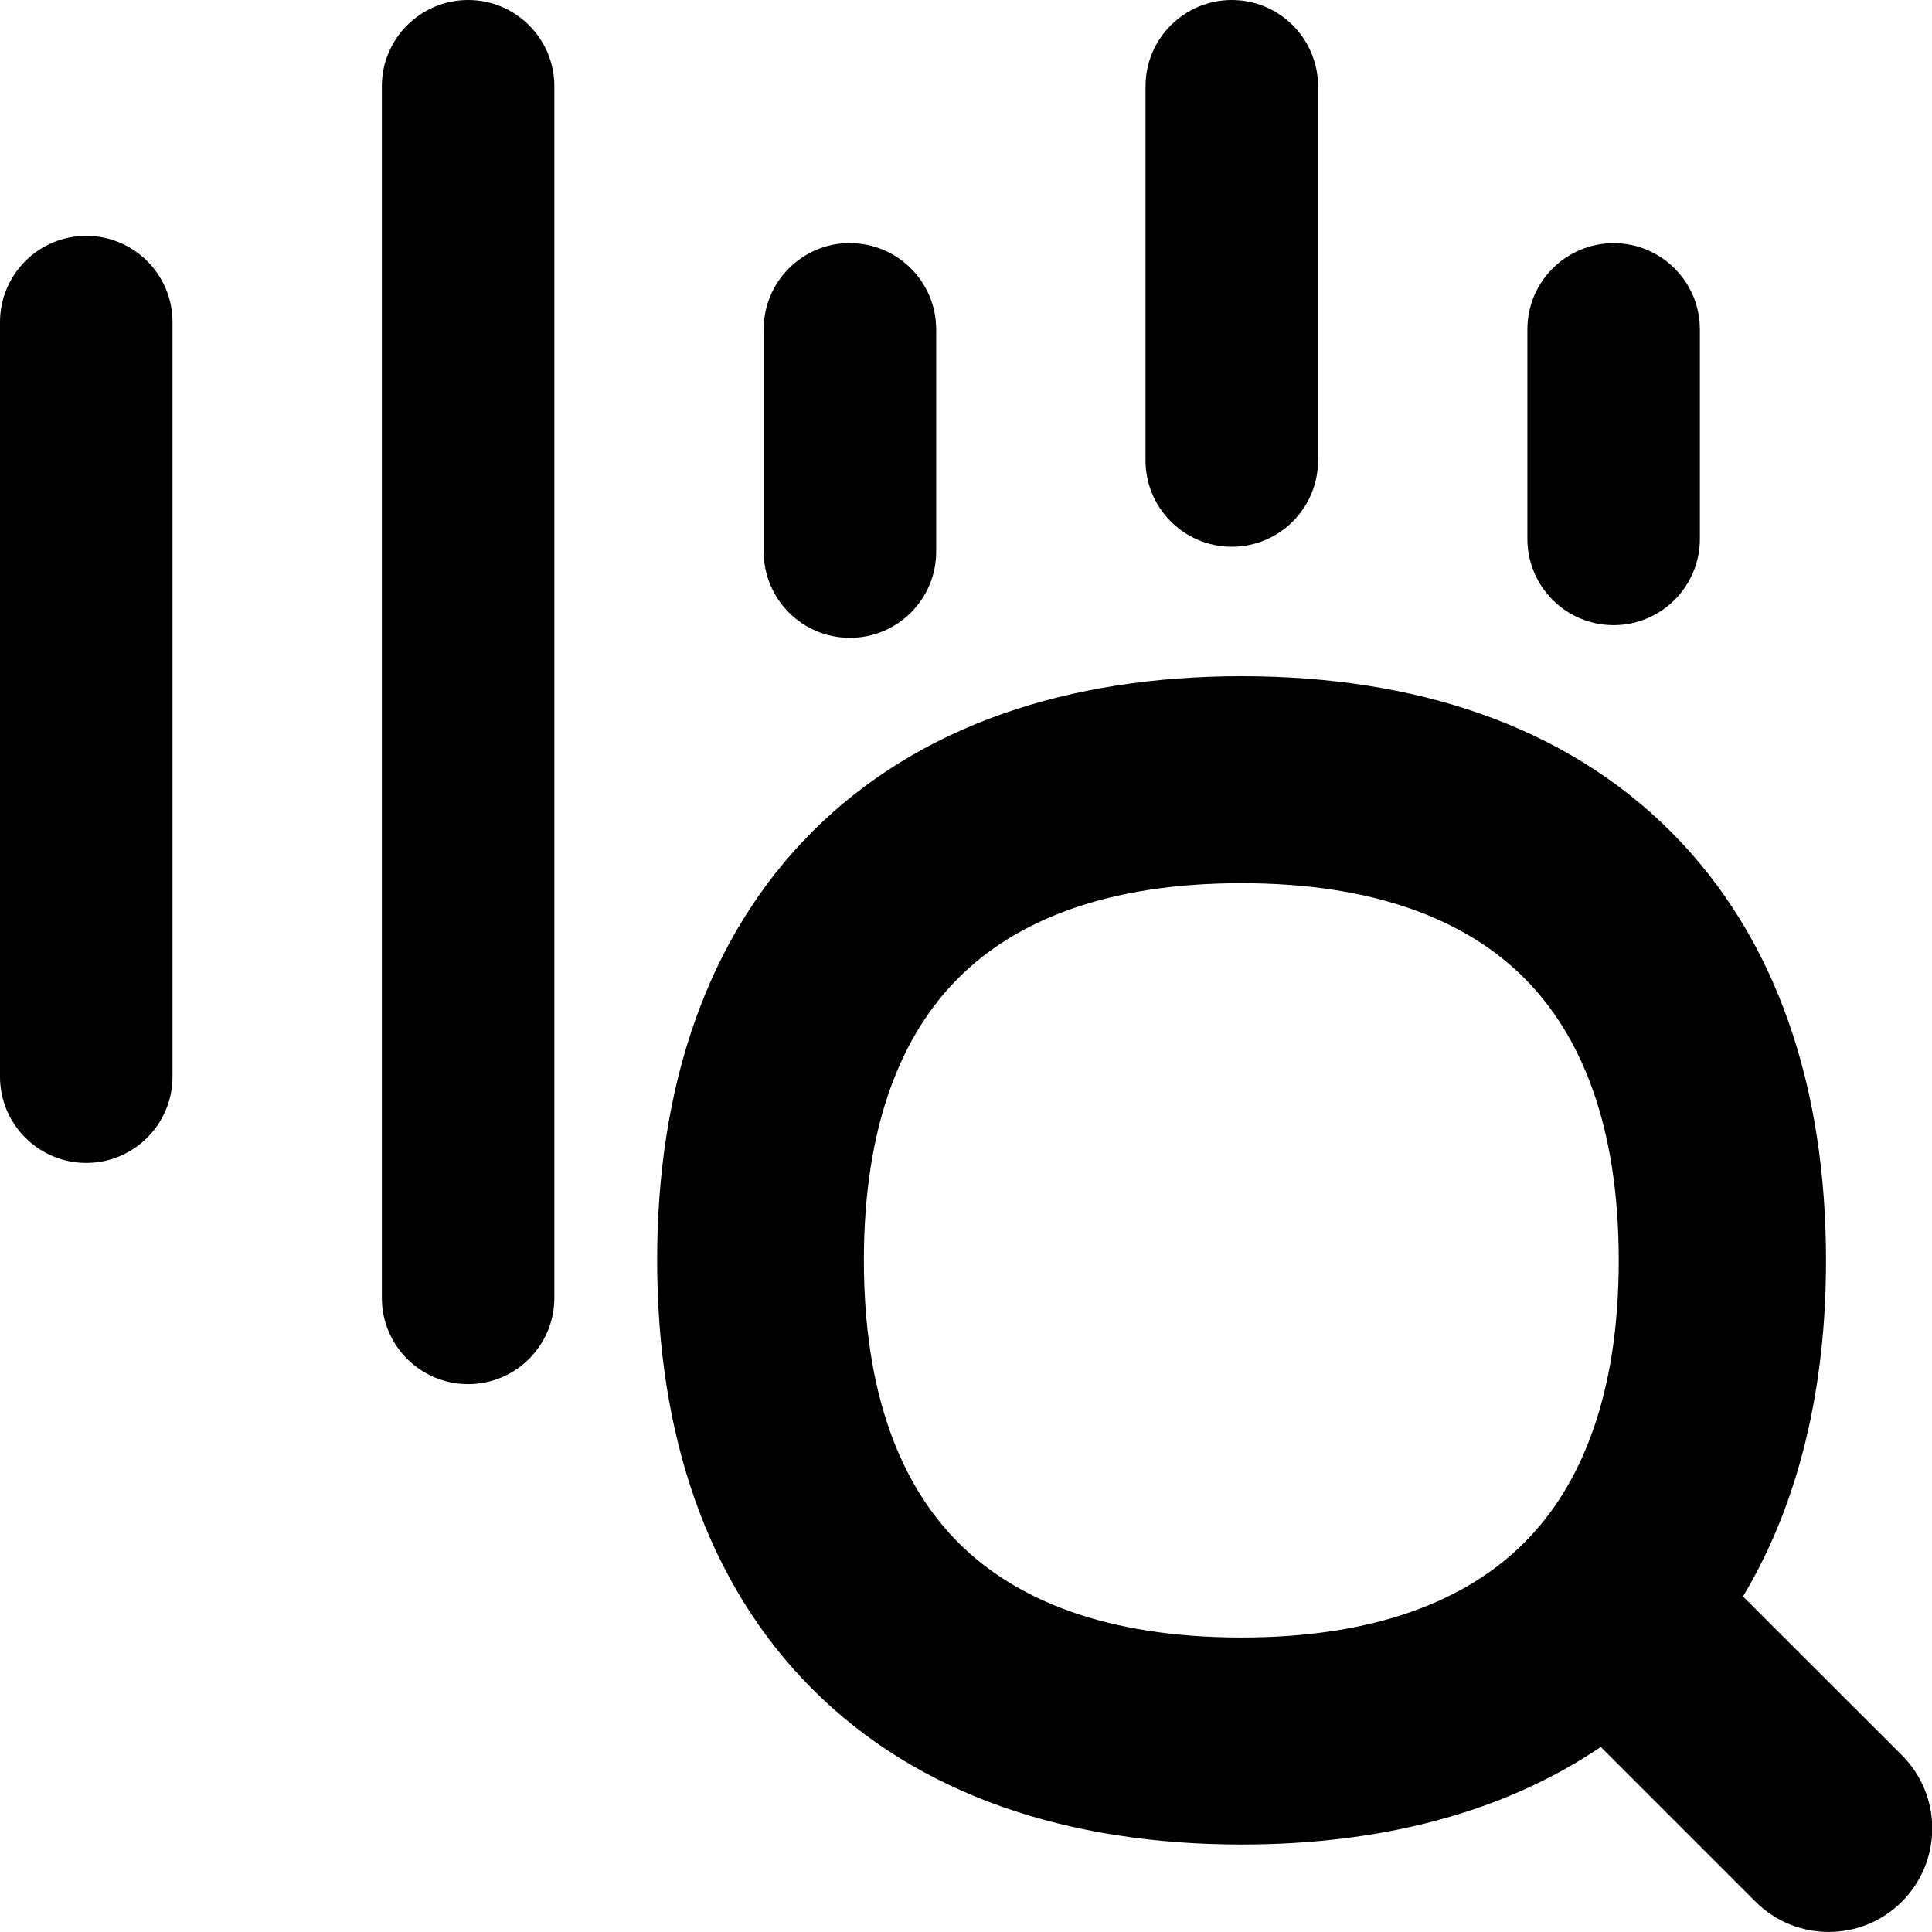 <svg xmlns="http://www.w3.org/2000/svg" fill="none" viewBox="0 0 14 14" id="Sound-Recognition-Search--Streamline-Flex-Remix">
  <desc>
    Sound Recognition Search Streamline Icon: https://streamlinehq.com
  </desc>
  <g id="sound-recognition-search">
    <path id="Union" fill="#000000" fill-rule="evenodd" d="M3.392 0c0.345 0 0.625 0.28 0.625 0.625v8.78c0 0.345 -0.28 0.625 -0.625 0.625s-0.625 -0.28 -0.625 -0.625V0.625c0 -0.345 0.28 -0.625 0.625 -0.625ZM0.625 1.709c0.345 0 0.625 0.28 0.625 0.625v5.468c0 0.345 -0.28 0.625 -0.625 0.625S0 8.147 0 7.802V2.334c0 -0.345 0.28 -0.625 0.625 -0.625Zm5.534 0.053c0.345 0 0.625 0.28 0.625 0.625v1.61c0 0.345 -0.28 0.625 -0.625 0.625s-0.625 -0.28 -0.625 -0.625V2.386c0 -0.345 0.28 -0.625 0.625 -0.625Zm6.159 0.625c0 -0.345 -0.28 -0.625 -0.625 -0.625s-0.625 0.28 -0.625 0.625v1.518c0 0.345 0.28 0.625 0.625 0.625s0.625 -0.28 0.625 -0.625V2.386ZM9.551 0.625c0 -0.345 -0.28 -0.625 -0.625 -0.625 -0.345 0 -0.625 0.28 -0.625 0.625v2.712c0 0.345 0.28 0.625 0.625 0.625 0.345 0 0.625 -0.28 0.625 -0.625V0.625Zm3.079 10.944c0.409 -0.682 0.602 -1.513 0.602 -2.436 0 -1.253 -0.355 -2.338 -1.126 -3.108 -0.771 -0.771 -1.856 -1.125 -3.109 -1.125 -1.253 0 -2.338 0.355 -3.109 1.125 -0.771 0.771 -1.126 1.855 -1.126 3.108 0 1.253 0.355 2.337 1.126 3.108 0.771 0.771 1.856 1.125 3.109 1.125 0.999 0 1.891 -0.225 2.603 -0.707l1.121 1.121c0.293 0.293 0.768 0.293 1.061 -0 0.293 -0.293 0.293 -0.768 -0 -1.061l-1.151 -1.15ZM6.26 9.133c0 -0.977 0.272 -1.634 0.686 -2.047 0.414 -0.414 1.072 -0.686 2.049 -0.686 0.977 0 1.635 0.272 2.049 0.686 0.414 0.414 0.686 1.071 0.686 2.047 0 0.976 -0.272 1.634 -0.686 2.047 -0.414 0.414 -1.072 0.686 -2.049 0.686 -0.977 0 -1.635 -0.272 -2.049 -0.686 -0.414 -0.414 -0.686 -1.071 -0.686 -2.047Z" clip-rule="evenodd" stroke-width="1"></path>
  </g>
</svg>